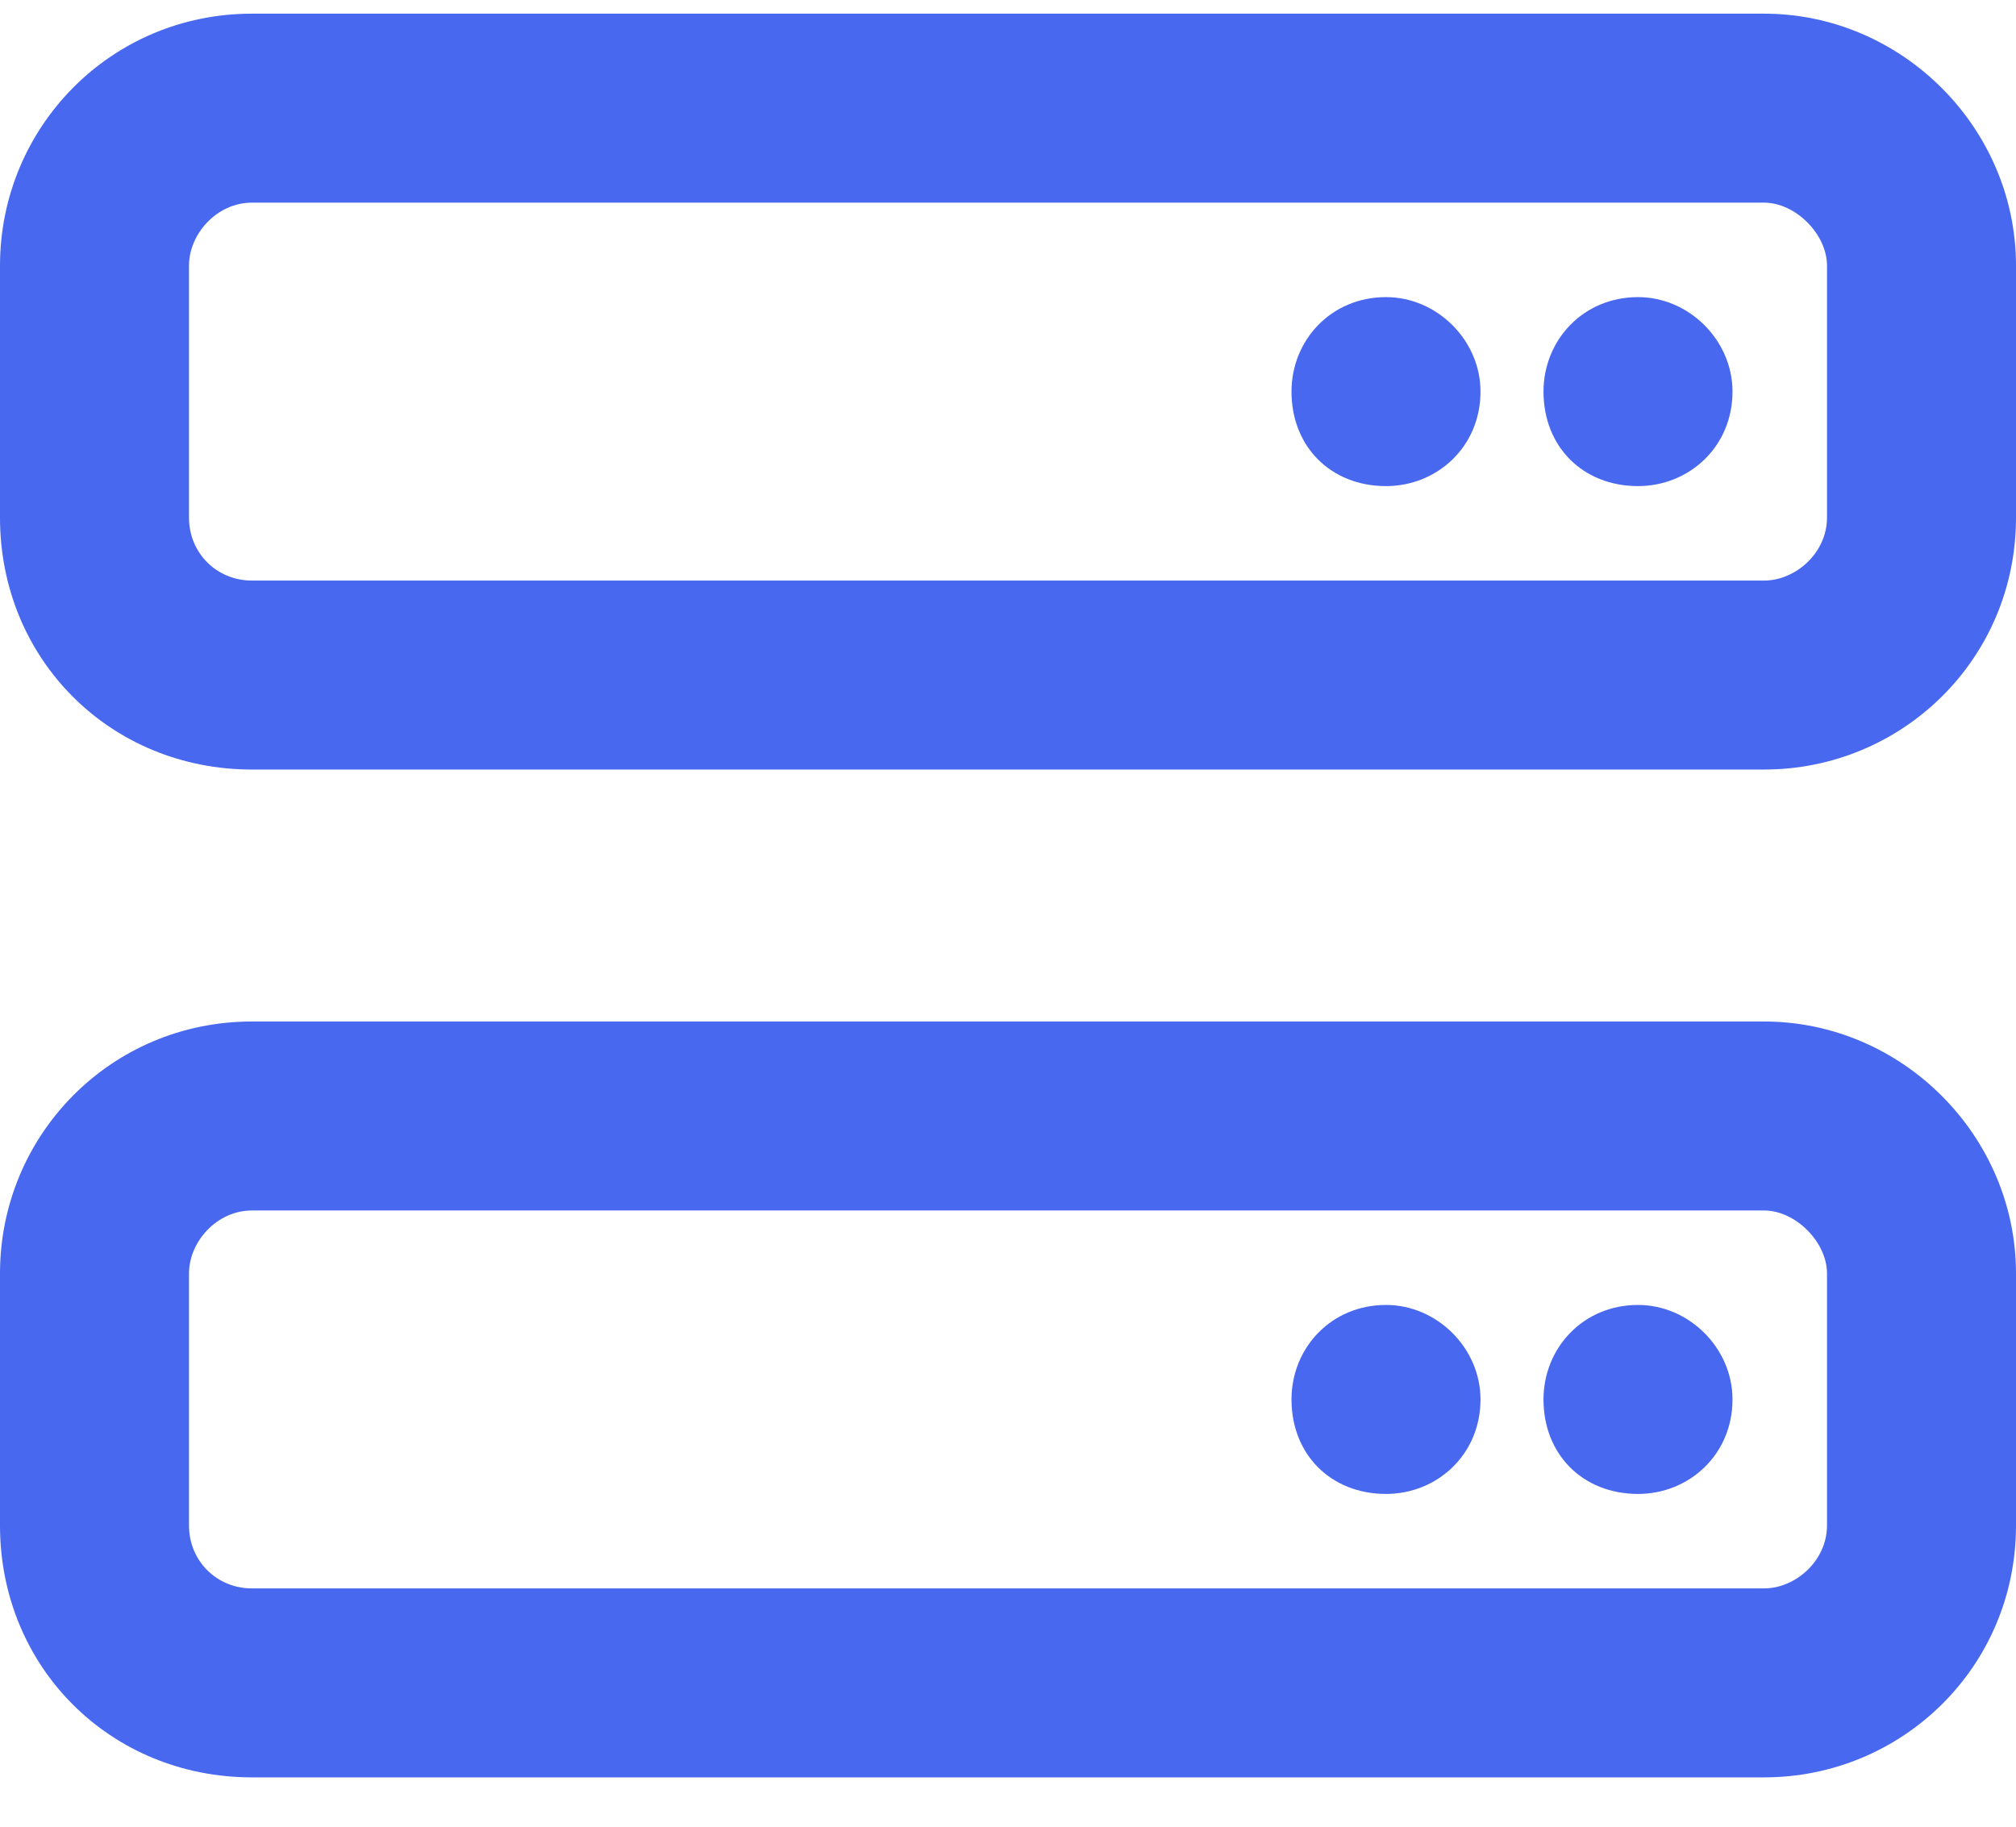 <?xml version="1.0" encoding="UTF-8"?> <svg xmlns="http://www.w3.org/2000/svg" width="32" height="29" viewBox="0 0 32 29" fill="none"><path d="M28 0.217C30.188 0.217 32 2.029 32 4.217V8.217C32 10.467 30.188 12.217 28 12.217H4C1.75 12.217 0 10.467 0 8.217V4.217C0 2.029 1.75 0.217 4 0.217H28ZM29 8.217V4.217C29 3.717 28.5 3.217 28 3.217H4C3.438 3.217 3 3.717 3 4.217V8.217C3 8.779 3.438 9.217 4 9.217H28C28.5 9.217 29 8.779 29 8.217ZM28 16.217C30.188 16.217 32 18.029 32 20.217V24.217C32 26.467 30.188 28.217 28 28.217H4C1.75 28.217 0 26.467 0 24.217V20.217C0 18.029 1.75 16.217 4 16.217H28ZM29 24.217V20.217C29 19.717 28.5 19.217 28 19.217H4C3.438 19.217 3 19.717 3 20.217V24.217C3 24.779 3.438 25.217 4 25.217H28C28.5 25.217 29 24.779 29 24.217ZM22 4.717C22.812 4.717 23.5 5.404 23.5 6.217C23.5 7.092 22.812 7.717 22 7.717C21.125 7.717 20.5 7.092 20.5 6.217C20.5 5.404 21.125 4.717 22 4.717ZM26 4.717C26.812 4.717 27.5 5.404 27.5 6.217C27.5 7.092 26.812 7.717 26 7.717C25.125 7.717 24.5 7.092 24.5 6.217C24.5 5.404 25.125 4.717 26 4.717ZM22 20.717C22.812 20.717 23.5 21.404 23.5 22.217C23.5 23.092 22.812 23.717 22 23.717C21.125 23.717 20.5 23.092 20.5 22.217C20.5 21.404 21.125 20.717 22 20.717ZM26 20.717C26.812 20.717 27.5 21.404 27.5 22.217C27.5 23.092 26.812 23.717 26 23.717C25.125 23.717 24.5 23.092 24.5 22.217C24.5 21.404 25.125 20.717 26 20.717Z" fill="#4768EF"></path></svg> 